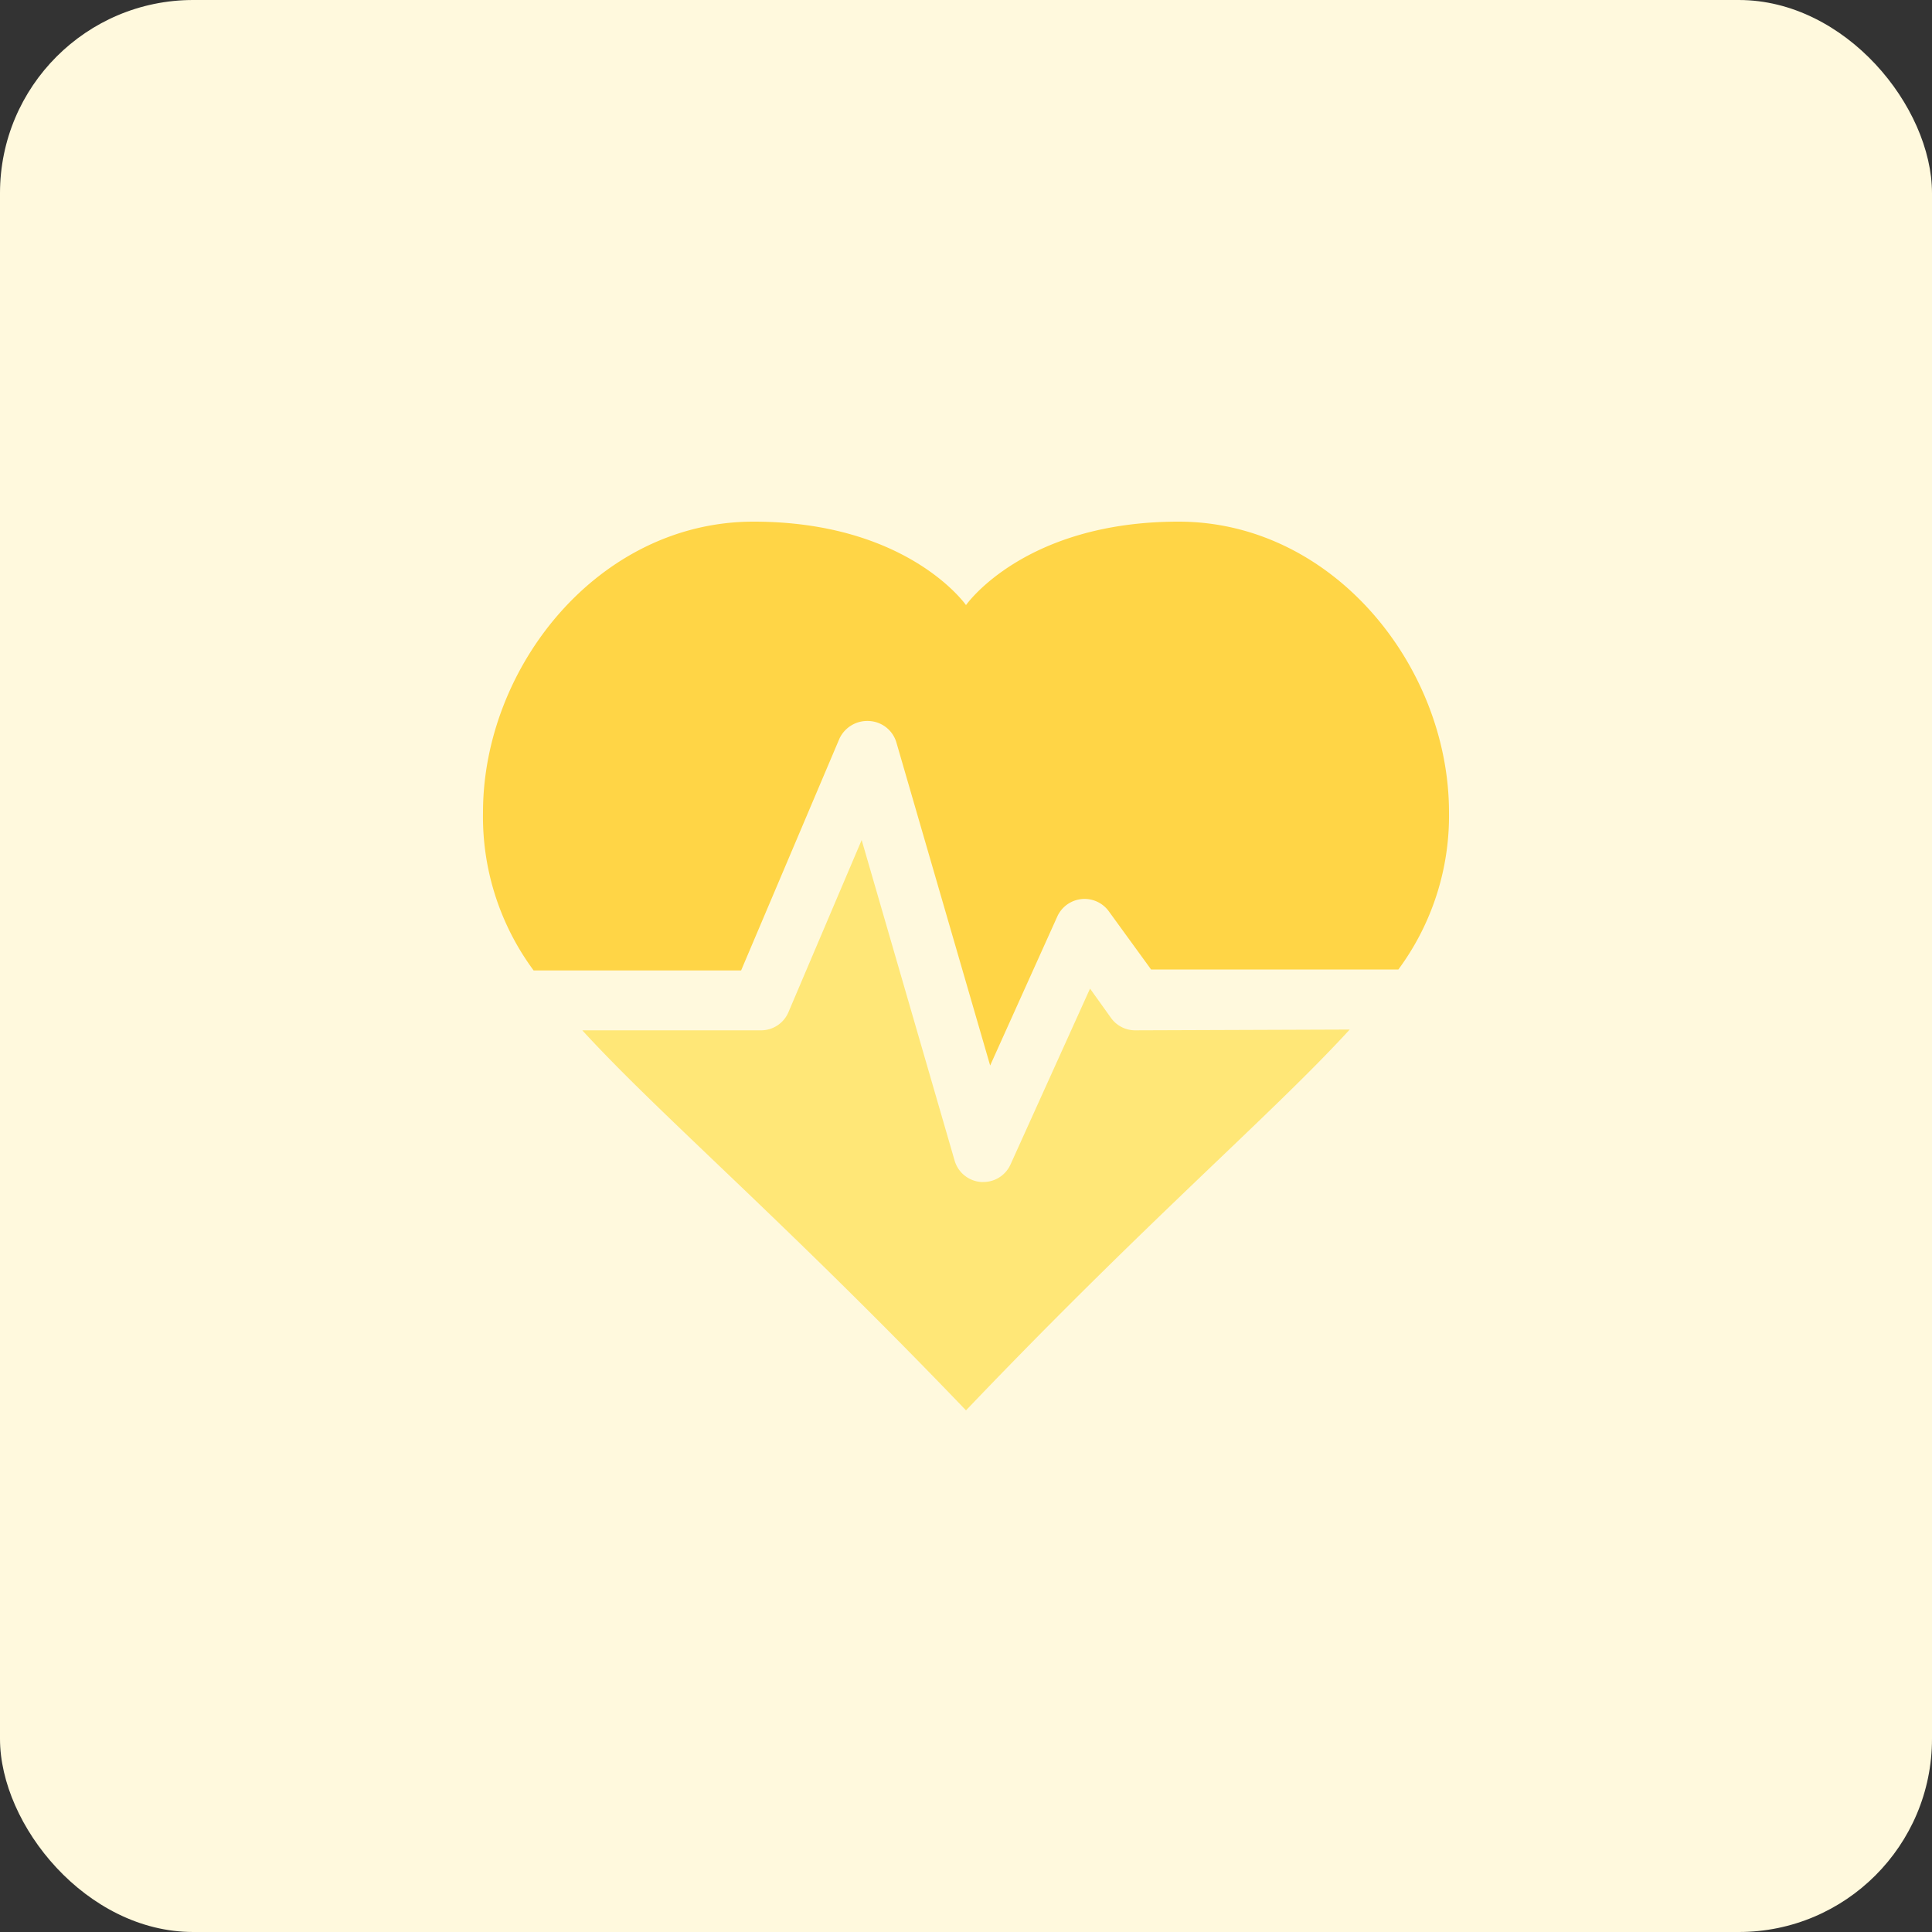 <svg id="design" xmlns="http://www.w3.org/2000/svg" viewBox="0 0 100 100"><rect x="0" y="0" width="100" height="100" fill="#333333" stroke="none"/><defs><style>.cls-1{fill:#fff9dd;}.cls-2{fill:#ffd546;}.cls-3{fill:#ffe777;}</style></defs><rect class="cls-1" width="100" height="100" rx="10"/><path class="cls-2" d="M38.36,50.23l5.09-12A1.59,1.59,0,0,1,45,37.32a1.55,1.55,0,0,1,1.4,1.12l4.85,16.71,3.47-7.7a1.55,1.55,0,0,1,2.68-.27l2.18,3H72.38A13.38,13.38,0,0,0,75,42.05C75,34.5,69,27,61,27s-11,4.32-11,4.32S47,27,39,27,25,34.5,25,42.05a13.38,13.38,0,0,0,2.62,8.18Z"/><path class="cls-3" d="M58.76,53.33a1.54,1.54,0,0,1-1.26-.65l-1.08-1.51-4.11,9.09a1.54,1.54,0,0,1-1.41.92h-.11a1.54,1.54,0,0,1-1.38-1.11L44.6,43.48l-3.79,8.91a1.54,1.54,0,0,1-1.42.94H30.14C34.14,57.7,40.59,63.18,50,73c9.41-9.86,15.86-15.34,19.86-19.71Z"/></svg>